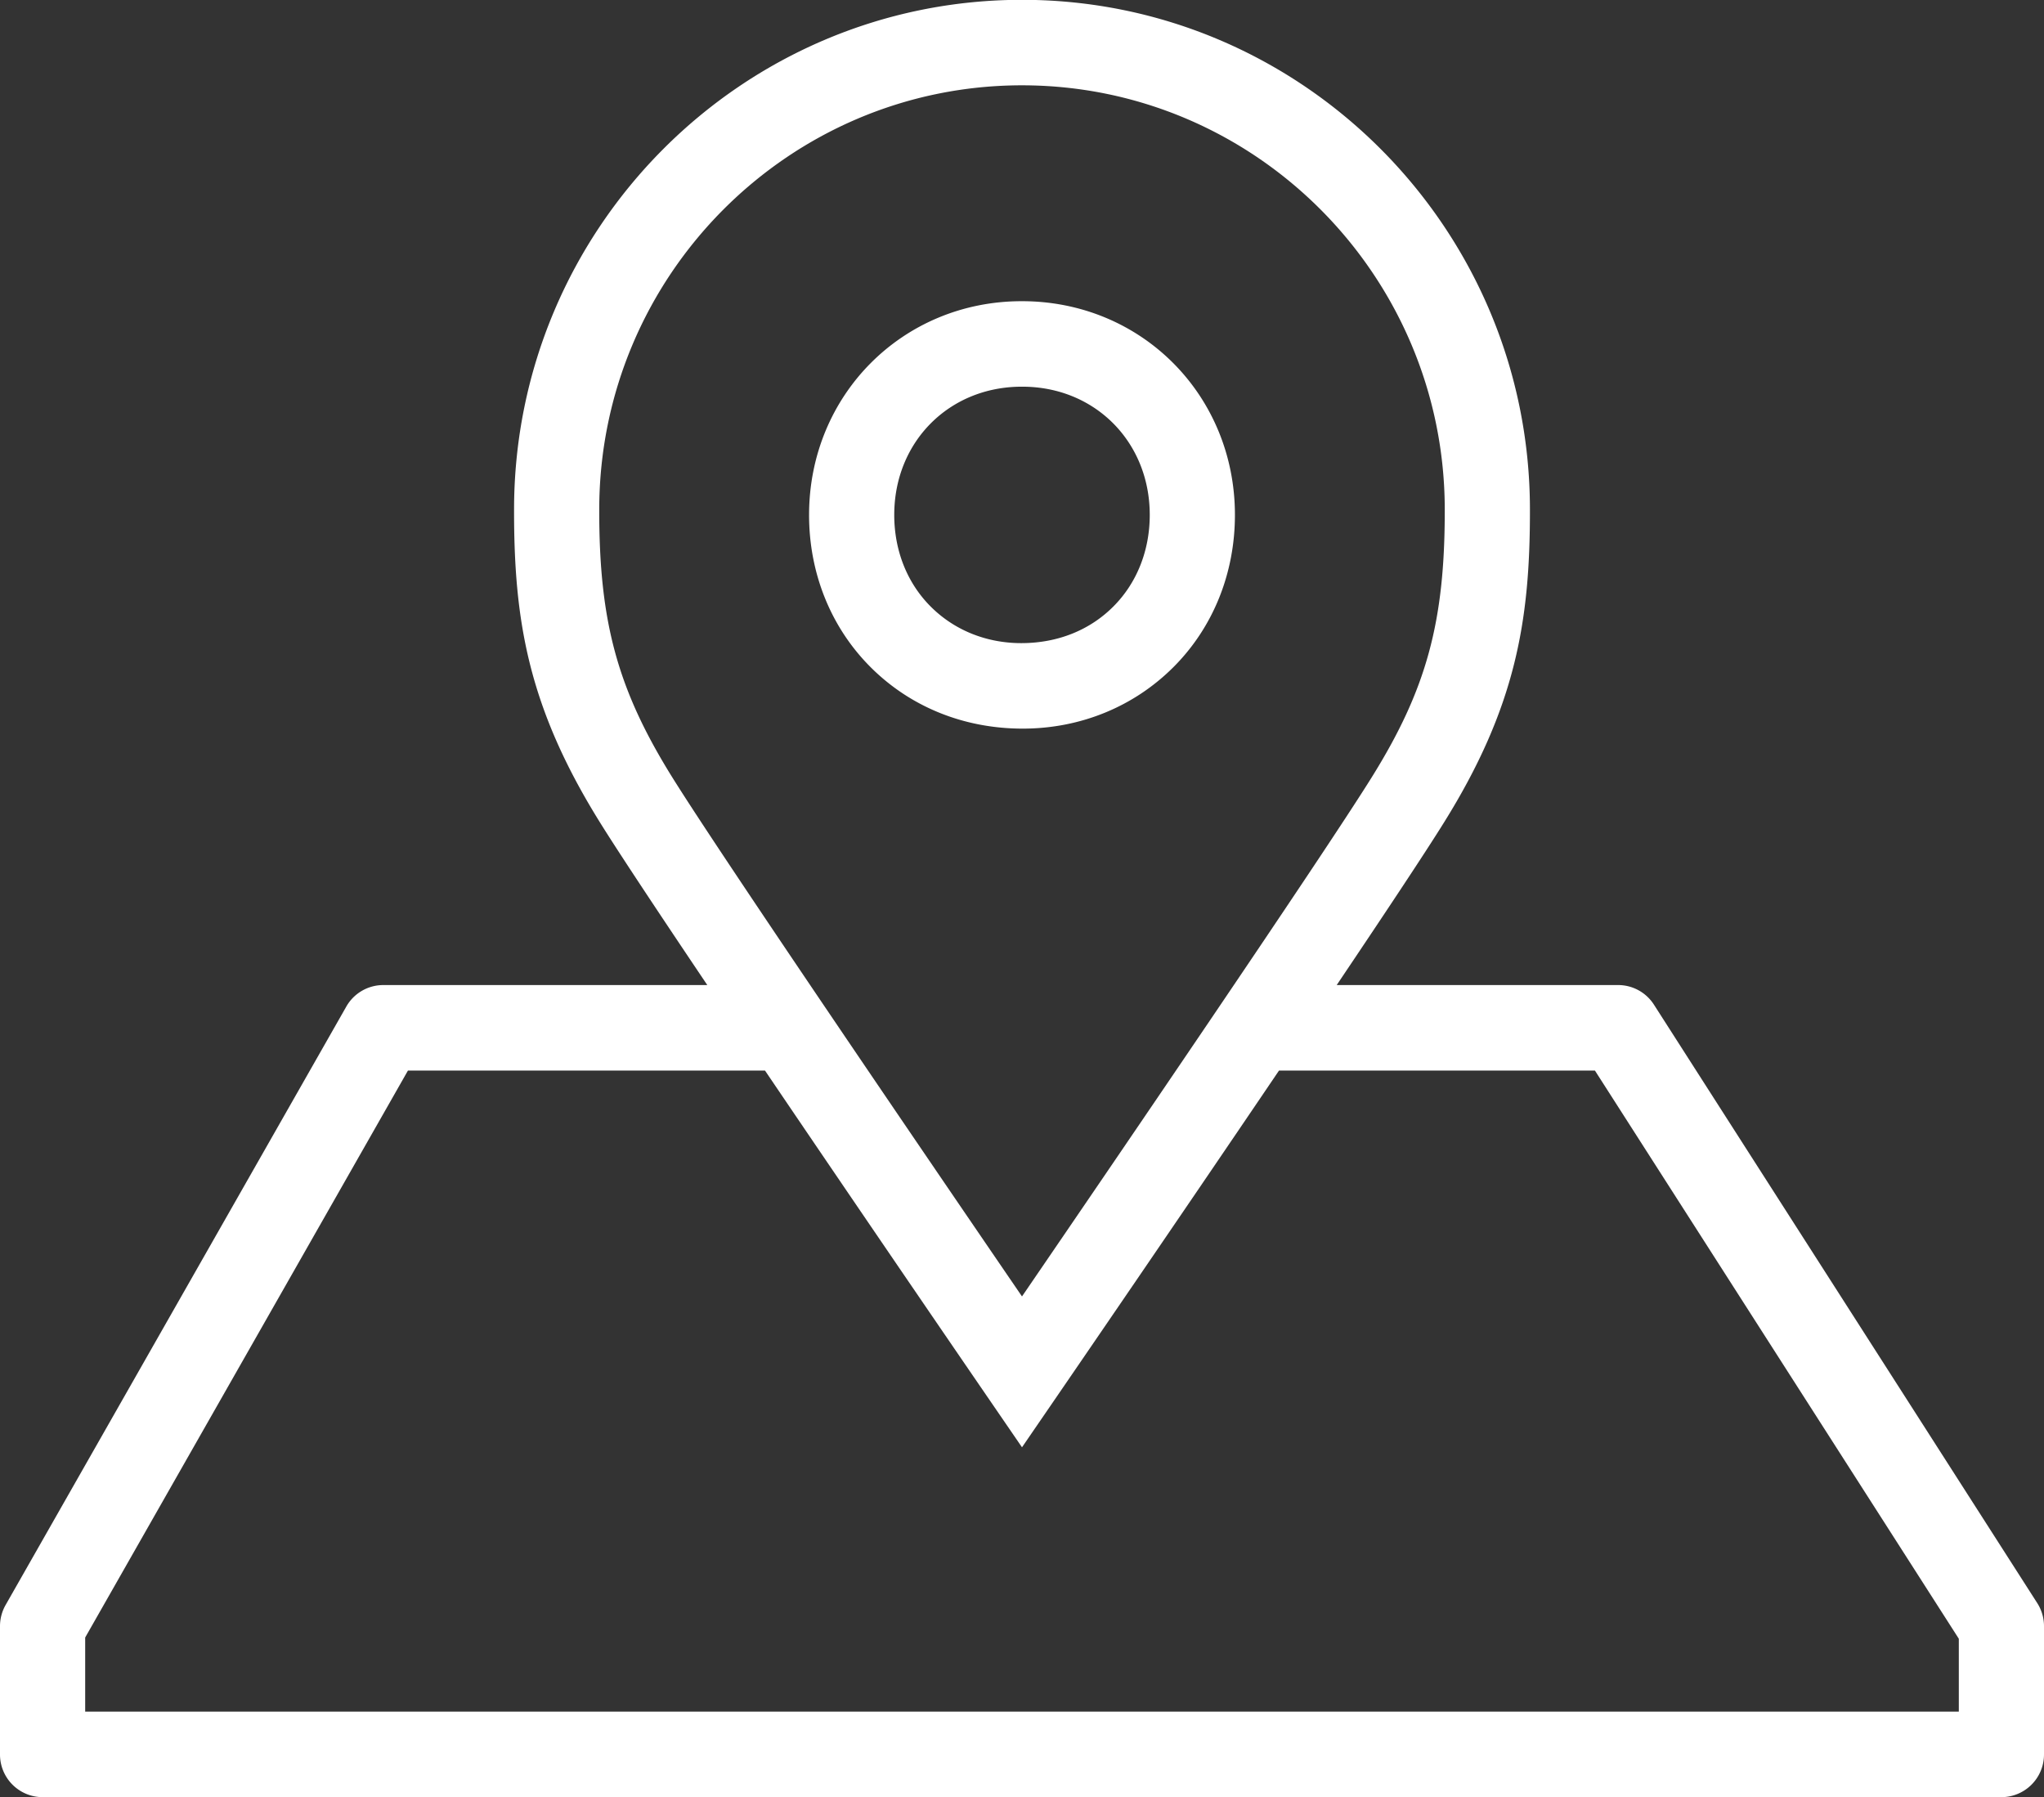 <svg xmlns="http://www.w3.org/2000/svg" viewBox="0 0 58 51" width="58" height="51">
  <rect x="0" y="0" width="58" height="51" fill="#333333" stroke="none"/>
  <path fill="#fff" d="M56.792 50.998H1.208A1.21 1.21 0 0 1 0 49.785v-3.639c0-.21.055-.418.159-.601l9.667-16.98a1.206 1.206 0 0 1 1.049-.612h9.195c-1.361-2.024-2.513-3.759-3.041-4.608-2.049-3.289-2.446-5.748-2.442-8.885C14.587 6.485 21.053-.005 29-.005s14.413 6.49 14.413 14.467c.004 3.136-.393 5.597-2.442 8.883-.528.849-1.68 2.584-3.041 4.608h7.987c.41 0 .794.21 1.016.558L57.808 45.49c.126.196.192.424.192.656v3.639a1.21 1.21 0 0 1-1.208 1.213zM40.996 14.464c0-6.642-5.381-12.043-11.996-12.043S17.004 7.822 17.004 14.462c-.005 3.183.518 5.099 2.073 7.597 1.407 2.259 7.503 11.192 9.923 14.73 2.42-3.538 8.516-12.471 9.923-14.73 1.555-2.496 2.078-4.413 2.073-7.595zm14.587 32.039L45.257 30.379h-8.964c-2.92 4.313-6.077 8.918-6.298 9.24L29 41.07l-.995-1.451c-.221-.322-3.378-4.927-6.298-9.24H11.576L2.417 46.468v2.104h53.166v-2.069zm-32.625-31.9c.005-3.396 2.655-6.056 6.034-6.056H29c3.387 0 6.037 2.66 6.042 6.056.002 1.658-.614 3.191-1.735 4.318-1.126 1.131-2.647 1.755-4.286 1.755-1.681 0-3.202-.624-4.328-1.755-1.121-1.127-1.737-2.66-1.735-4.318zm3.446 2.604c.668.673 1.582 1.043 2.575 1.043 1.035 0 1.949-.37 2.617-1.043.666-.668 1.03-1.591 1.029-2.6-.002-2.071-1.558-3.634-3.617-3.634h-.016c-2.059 0-3.615 1.563-3.617 3.634-.001 1.009.363 1.932 1.029 2.6z"/>
</svg>

